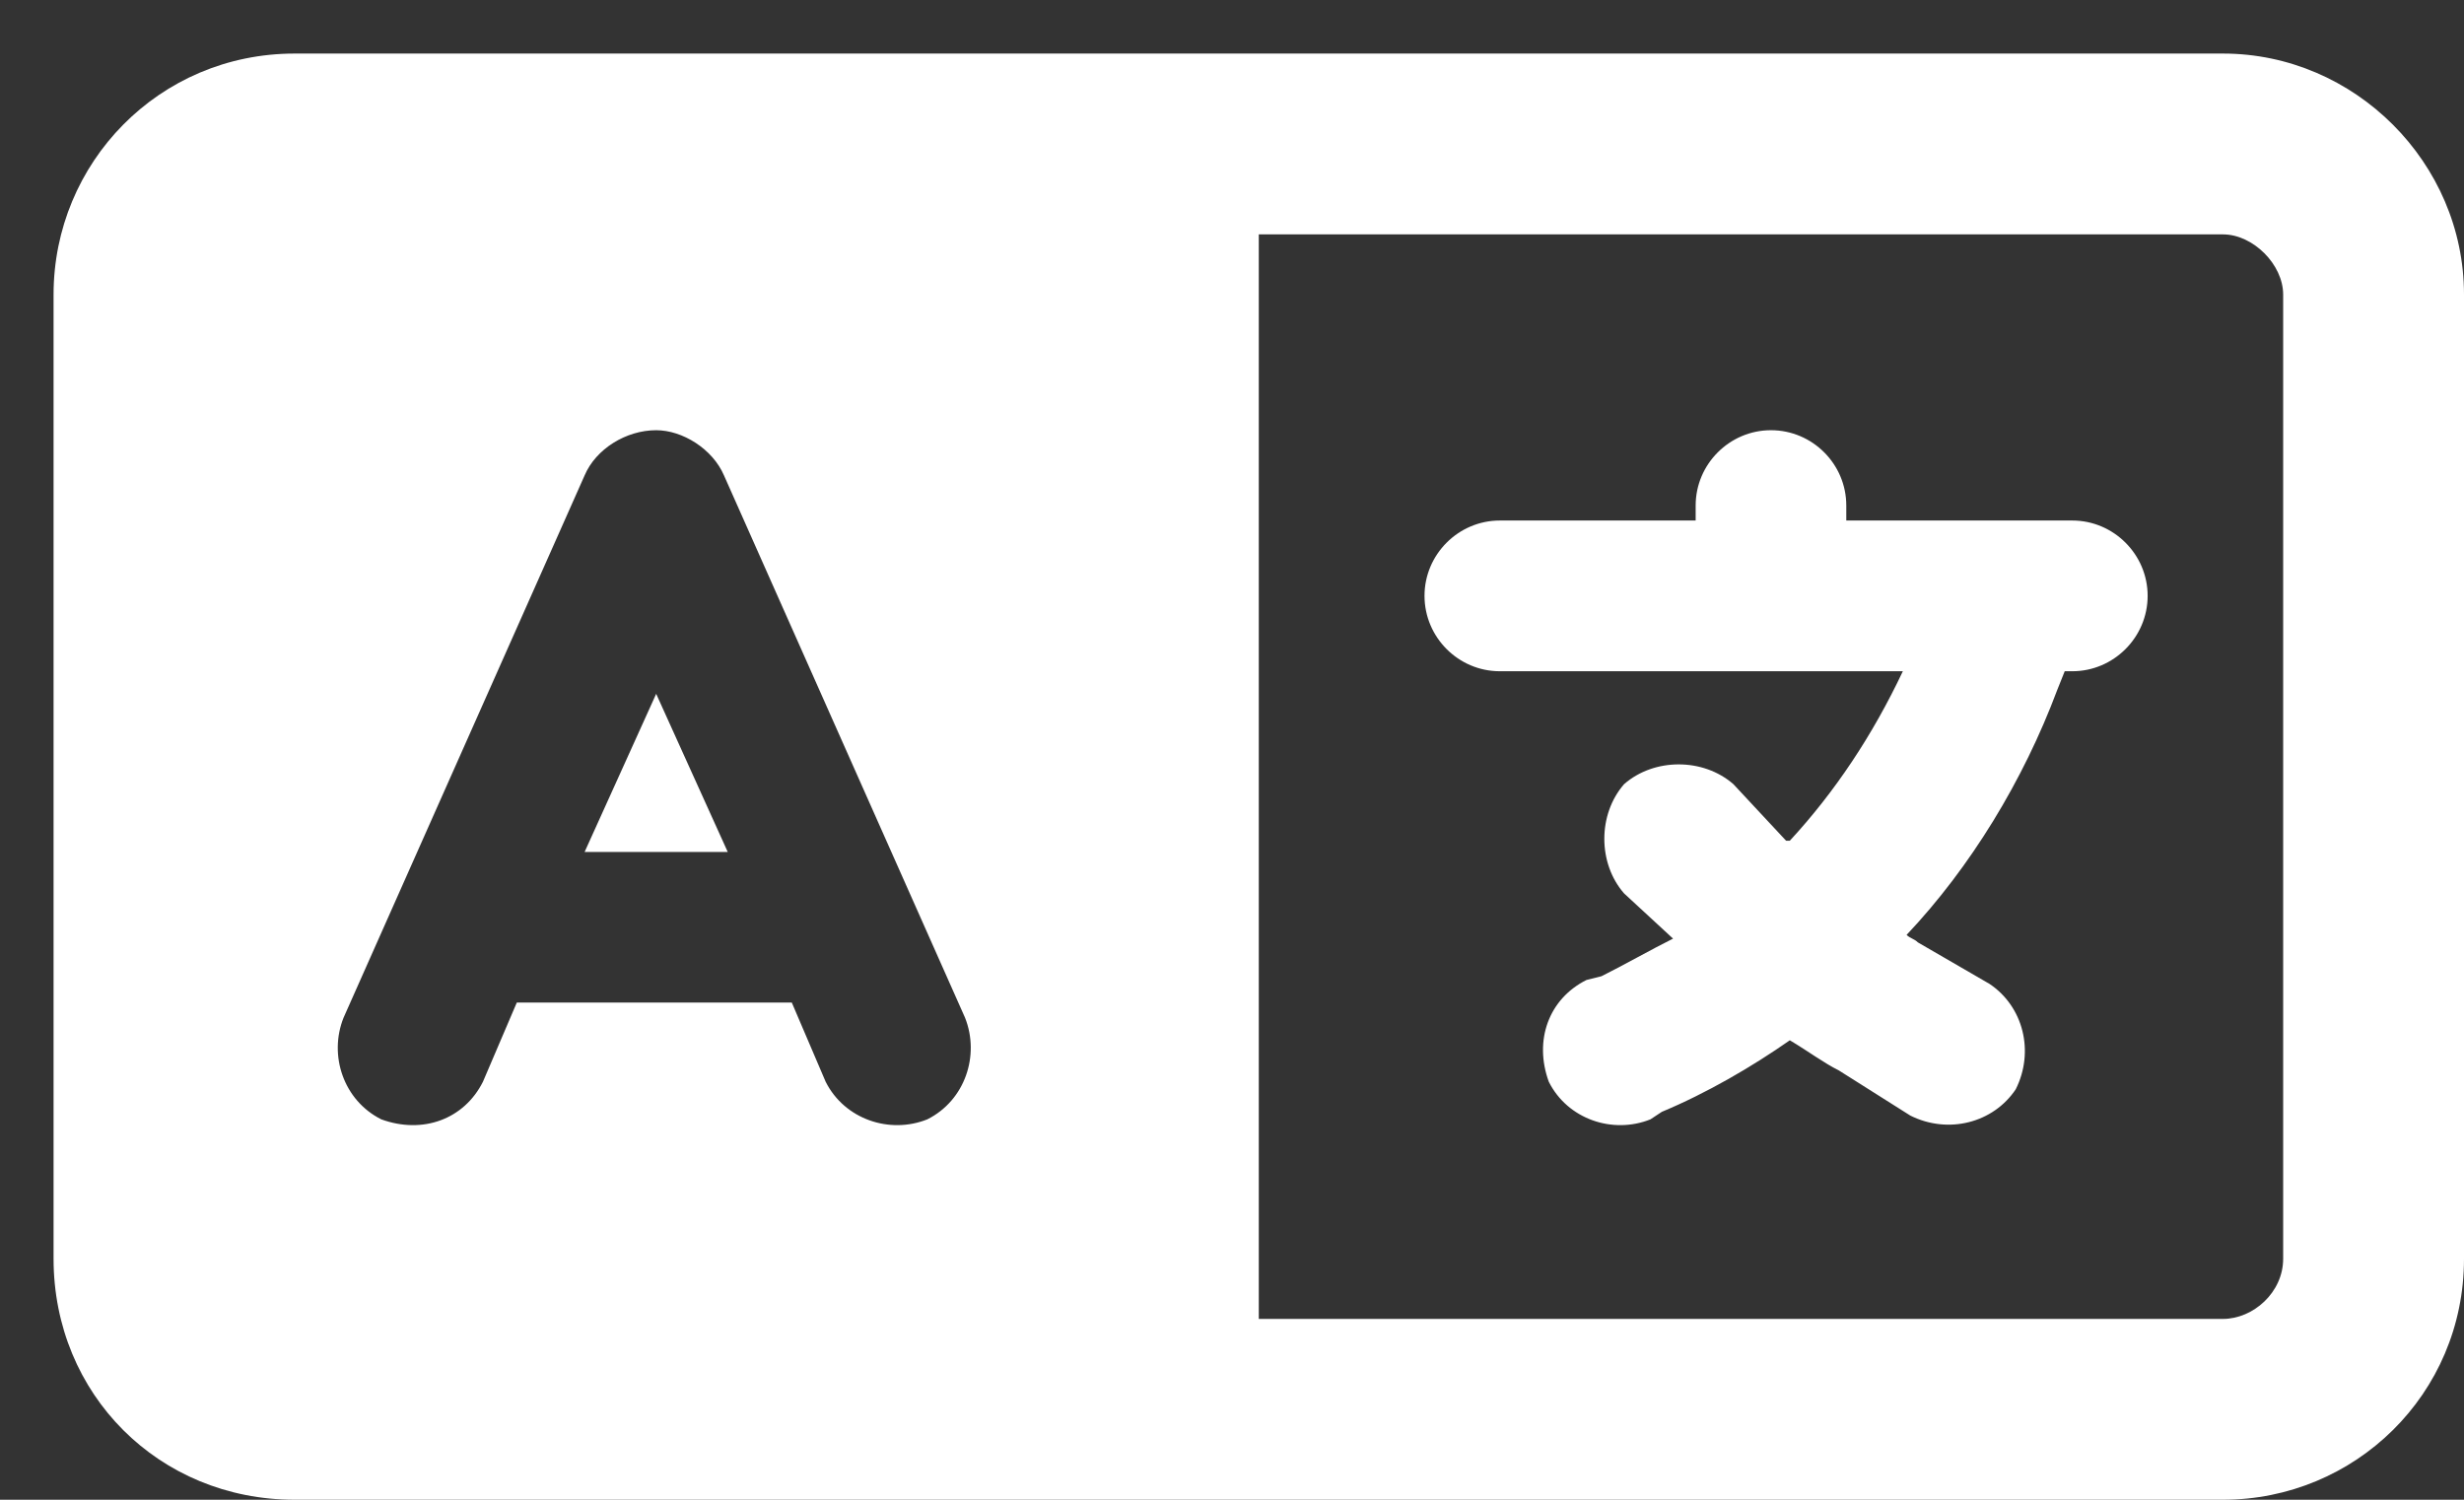 <svg width="23" height="14" viewBox="0 0 23 14" fill="none" xmlns="http://www.w3.org/2000/svg">
<rect x="0" y="0" width="23" height="14" fill="#333333" stroke="none"/>
<path d="M2.75 0.5H10.062H11.188H11.75H20.75C21.98 0.5 23 1.52 23 2.75V11.75C23 13.016 21.98 14 20.75 14H11.75H11.188H10.062H2.75C1.484 14 0.5 13.016 0.5 11.75V2.75C0.5 1.52 1.484 0.5 2.75 0.5ZM20.75 2.188H11.75V12.312H20.75C21.031 12.312 21.312 12.066 21.312 11.75V2.75C21.312 2.469 21.031 2.188 20.75 2.188ZM6.758 4.438C6.652 4.191 6.371 4.016 6.125 4.016C5.844 4.016 5.562 4.191 5.457 4.438L3.207 9.5C3.066 9.852 3.207 10.273 3.559 10.449C3.945 10.59 4.332 10.449 4.508 10.098L4.824 9.359H7.391L7.707 10.098C7.883 10.449 8.305 10.59 8.656 10.449C9.008 10.273 9.148 9.852 9.008 9.5L6.758 4.438ZM6.793 7.953H5.457L6.125 6.477L6.793 7.953ZM16.531 4.016C16.918 4.016 17.234 4.332 17.234 4.719V4.859H18.781H19.344C19.73 4.859 20.047 5.176 20.047 5.562C20.047 5.949 19.73 6.266 19.344 6.266H19.273L19.203 6.441C18.887 7.285 18.395 8.094 17.797 8.727C17.832 8.762 17.867 8.762 17.902 8.797L18.57 9.184C18.887 9.395 18.992 9.816 18.816 10.168C18.605 10.484 18.184 10.59 17.832 10.414L17.164 9.992C17.023 9.922 16.883 9.816 16.707 9.711C16.355 9.957 15.934 10.203 15.512 10.379L15.406 10.449C15.055 10.59 14.633 10.449 14.457 10.098C14.316 9.711 14.457 9.324 14.809 9.148L14.949 9.113C15.16 9.008 15.406 8.867 15.617 8.762L15.16 8.34C14.914 8.059 14.914 7.602 15.16 7.32C15.441 7.074 15.898 7.074 16.18 7.32L16.672 7.848H16.707C17.129 7.391 17.48 6.863 17.762 6.266H16.531H14C13.613 6.266 13.297 5.949 13.297 5.562C13.297 5.176 13.613 4.859 14 4.859H15.828V4.719C15.828 4.332 16.145 4.016 16.531 4.016Z" fill="white"/>
</svg>
